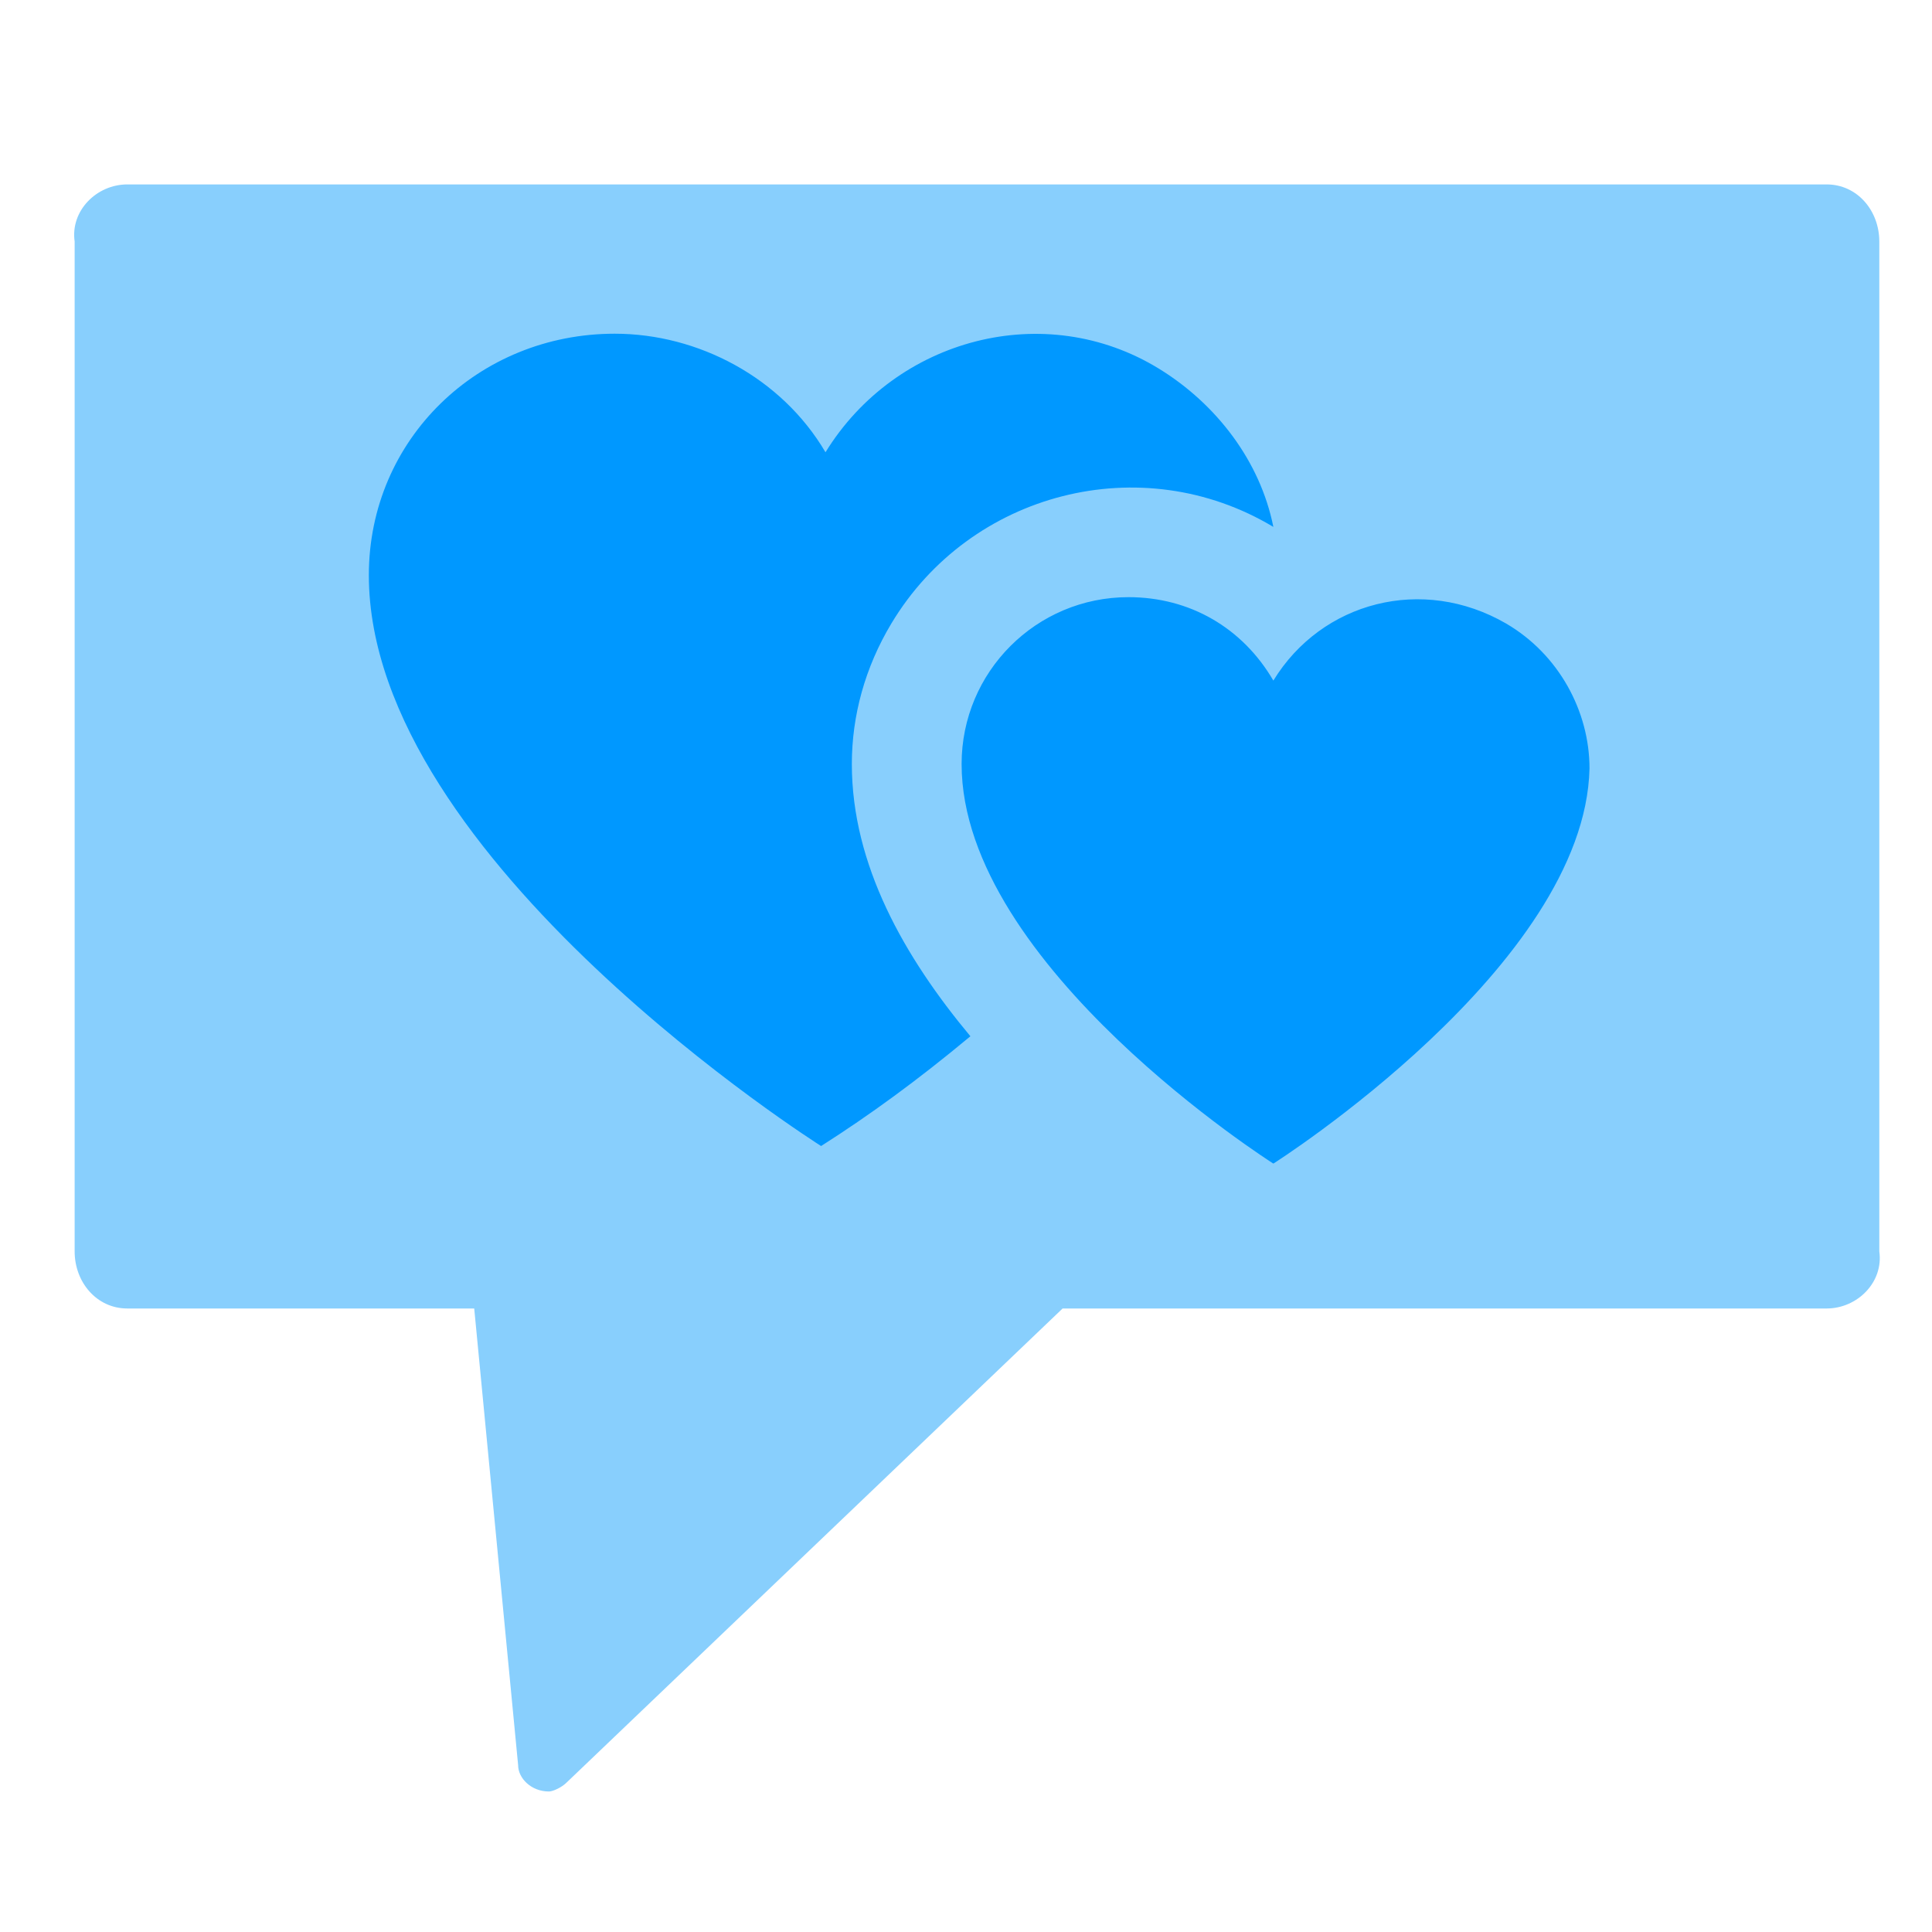 <?xml version="1.0" encoding="utf-8"?>
<!-- Generator: Adobe Illustrator 22.0.1, SVG Export Plug-In . SVG Version: 6.00 Build 0)  -->
<svg version="1.1" id="Layer_1" xmlns="http://www.w3.org/2000/svg" xmlns:xlink="http://www.w3.org/1999/xlink" x="0px" y="0px"
	 viewBox="0 0 44 44" style="enable-background:new 0 0 44 44;" xml:space="preserve">
<style type="text/css">
	.st0{fill:#0098FF;}
	.st1{fill:#88CFFD;}
</style>
<title>Virtual Number</title>
<rect x="4" y="5.6" class="st0" width="36.3" height="21.7"/>
<g id="Layer_2_2_">
	<g id="Layer_1-2_1_">
		<path class="st1" d="M41.6,4.2H2.9c-0.7,0-1.3,0.6-1.2,1.3v23c0,0.7,0.5,1.3,1.2,1.3h7.9l1,10.4c0,0.3,0.3,0.6,0.7,0.6
			c0.1,0,0.3-0.1,0.4-0.2l11.3-10.8h17.4c0.7,0,1.3-0.6,1.2-1.3v-23C42.8,4.8,42.3,4.2,41.6,4.2z M18.7,26.1c0,0-10.3-6.5-10.3-13
			c0-3.1,2.5-5.5,5.6-5.5c1.9,0,3.8,1,4.8,2.7c1.6-2.6,5-3.5,7.6-1.9c1.3,0.8,2.3,2.1,2.6,3.6c-3-1.8-6.9-0.8-8.7,2.2
			c-0.6,1-0.9,2.1-0.9,3.2c0,2.3,1.2,4.4,2.7,6.2C20.9,24.6,19.8,25.4,18.7,26.1z M29,26.5c0,0-7.1-4.5-7.1-9.1
			c0-2.1,1.7-3.8,3.8-3.8c1.4,0,2.6,0.7,3.3,1.9c1.1-1.8,3.4-2.4,5.3-1.3c1.2,0.7,1.9,2,1.9,3.3C36.1,22,29,26.5,29,26.5L29,26.5z"
			/>
	</g>
</g>
</svg>
